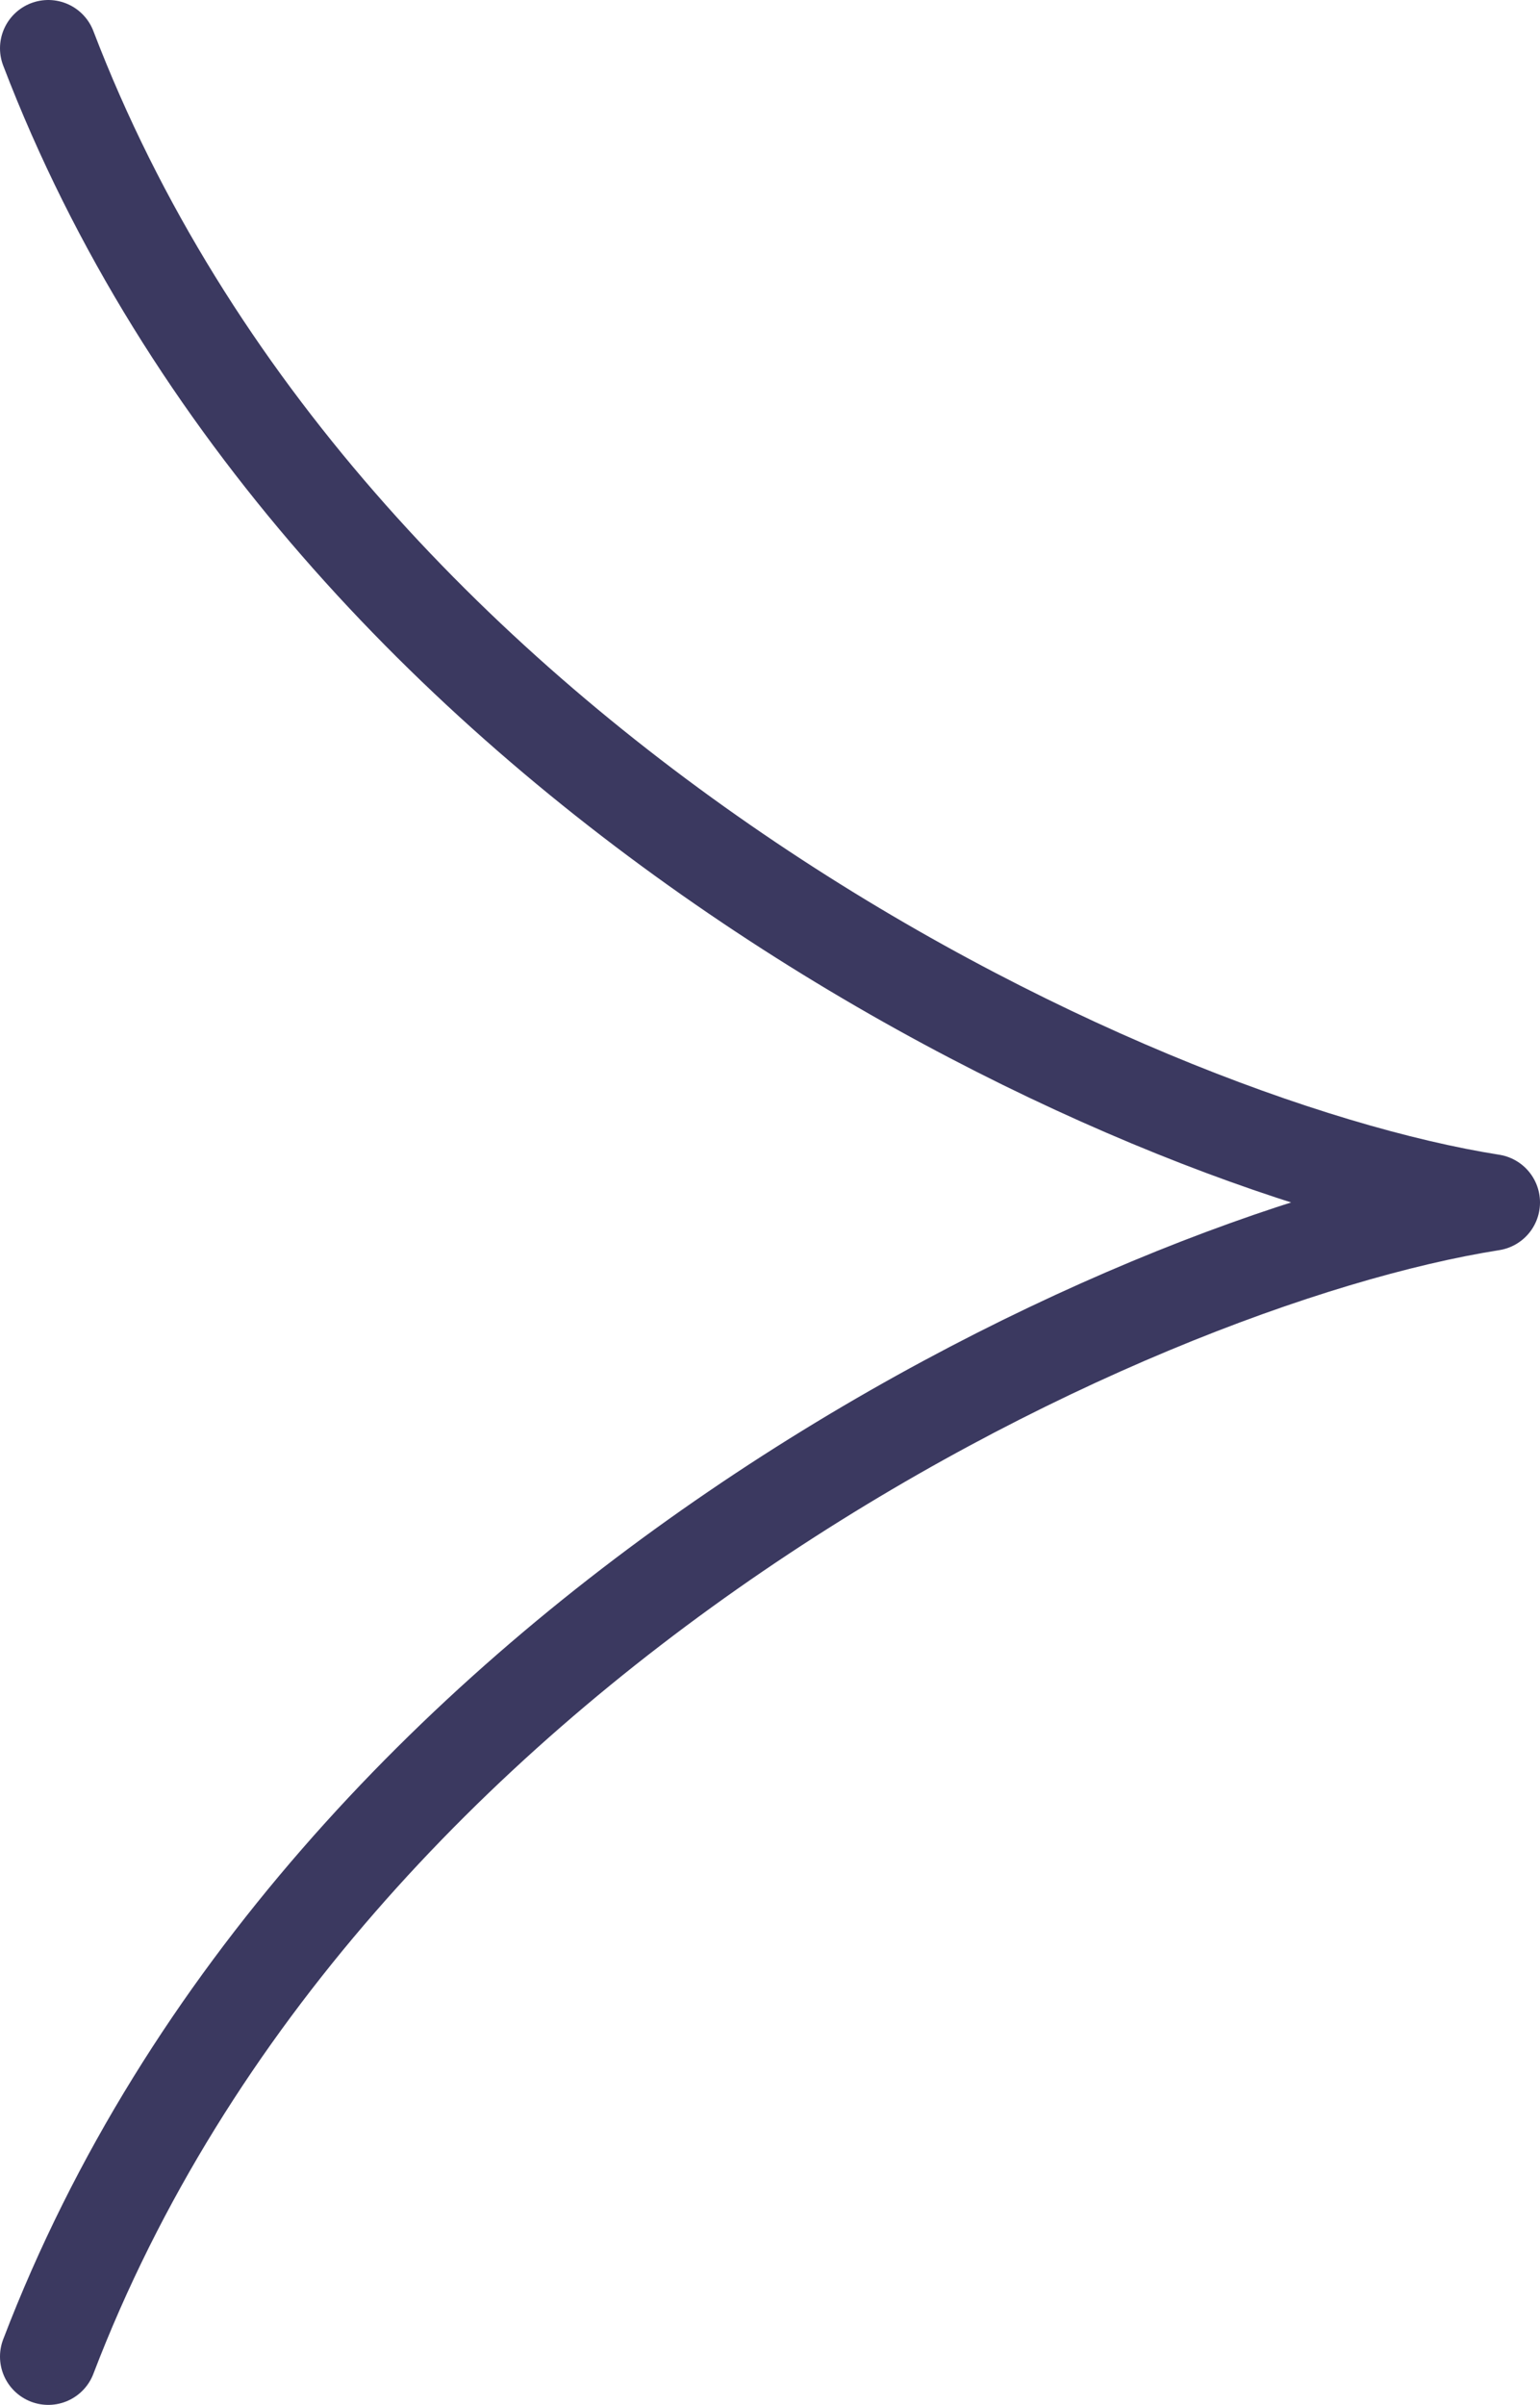 <svg version="1.1" id="Layer_1" xmlns="http://www.w3.org/2000/svg" x="0" y="0" viewBox="0 0 31.9 49.8"
     style="enable-background:new 0 0 31.9 49.8" xml:space="preserve"><style>.st0{fill:none;stroke:#3b3960;stroke-width:2;stroke-linecap:round}</style>
    <path class="st0" d="M30.9 24.9c-7.6 1.2-24.2 9-29.9 23.9M30.9 24.9C23.3 23.7 6.7 15.9 1 1"/></svg>
